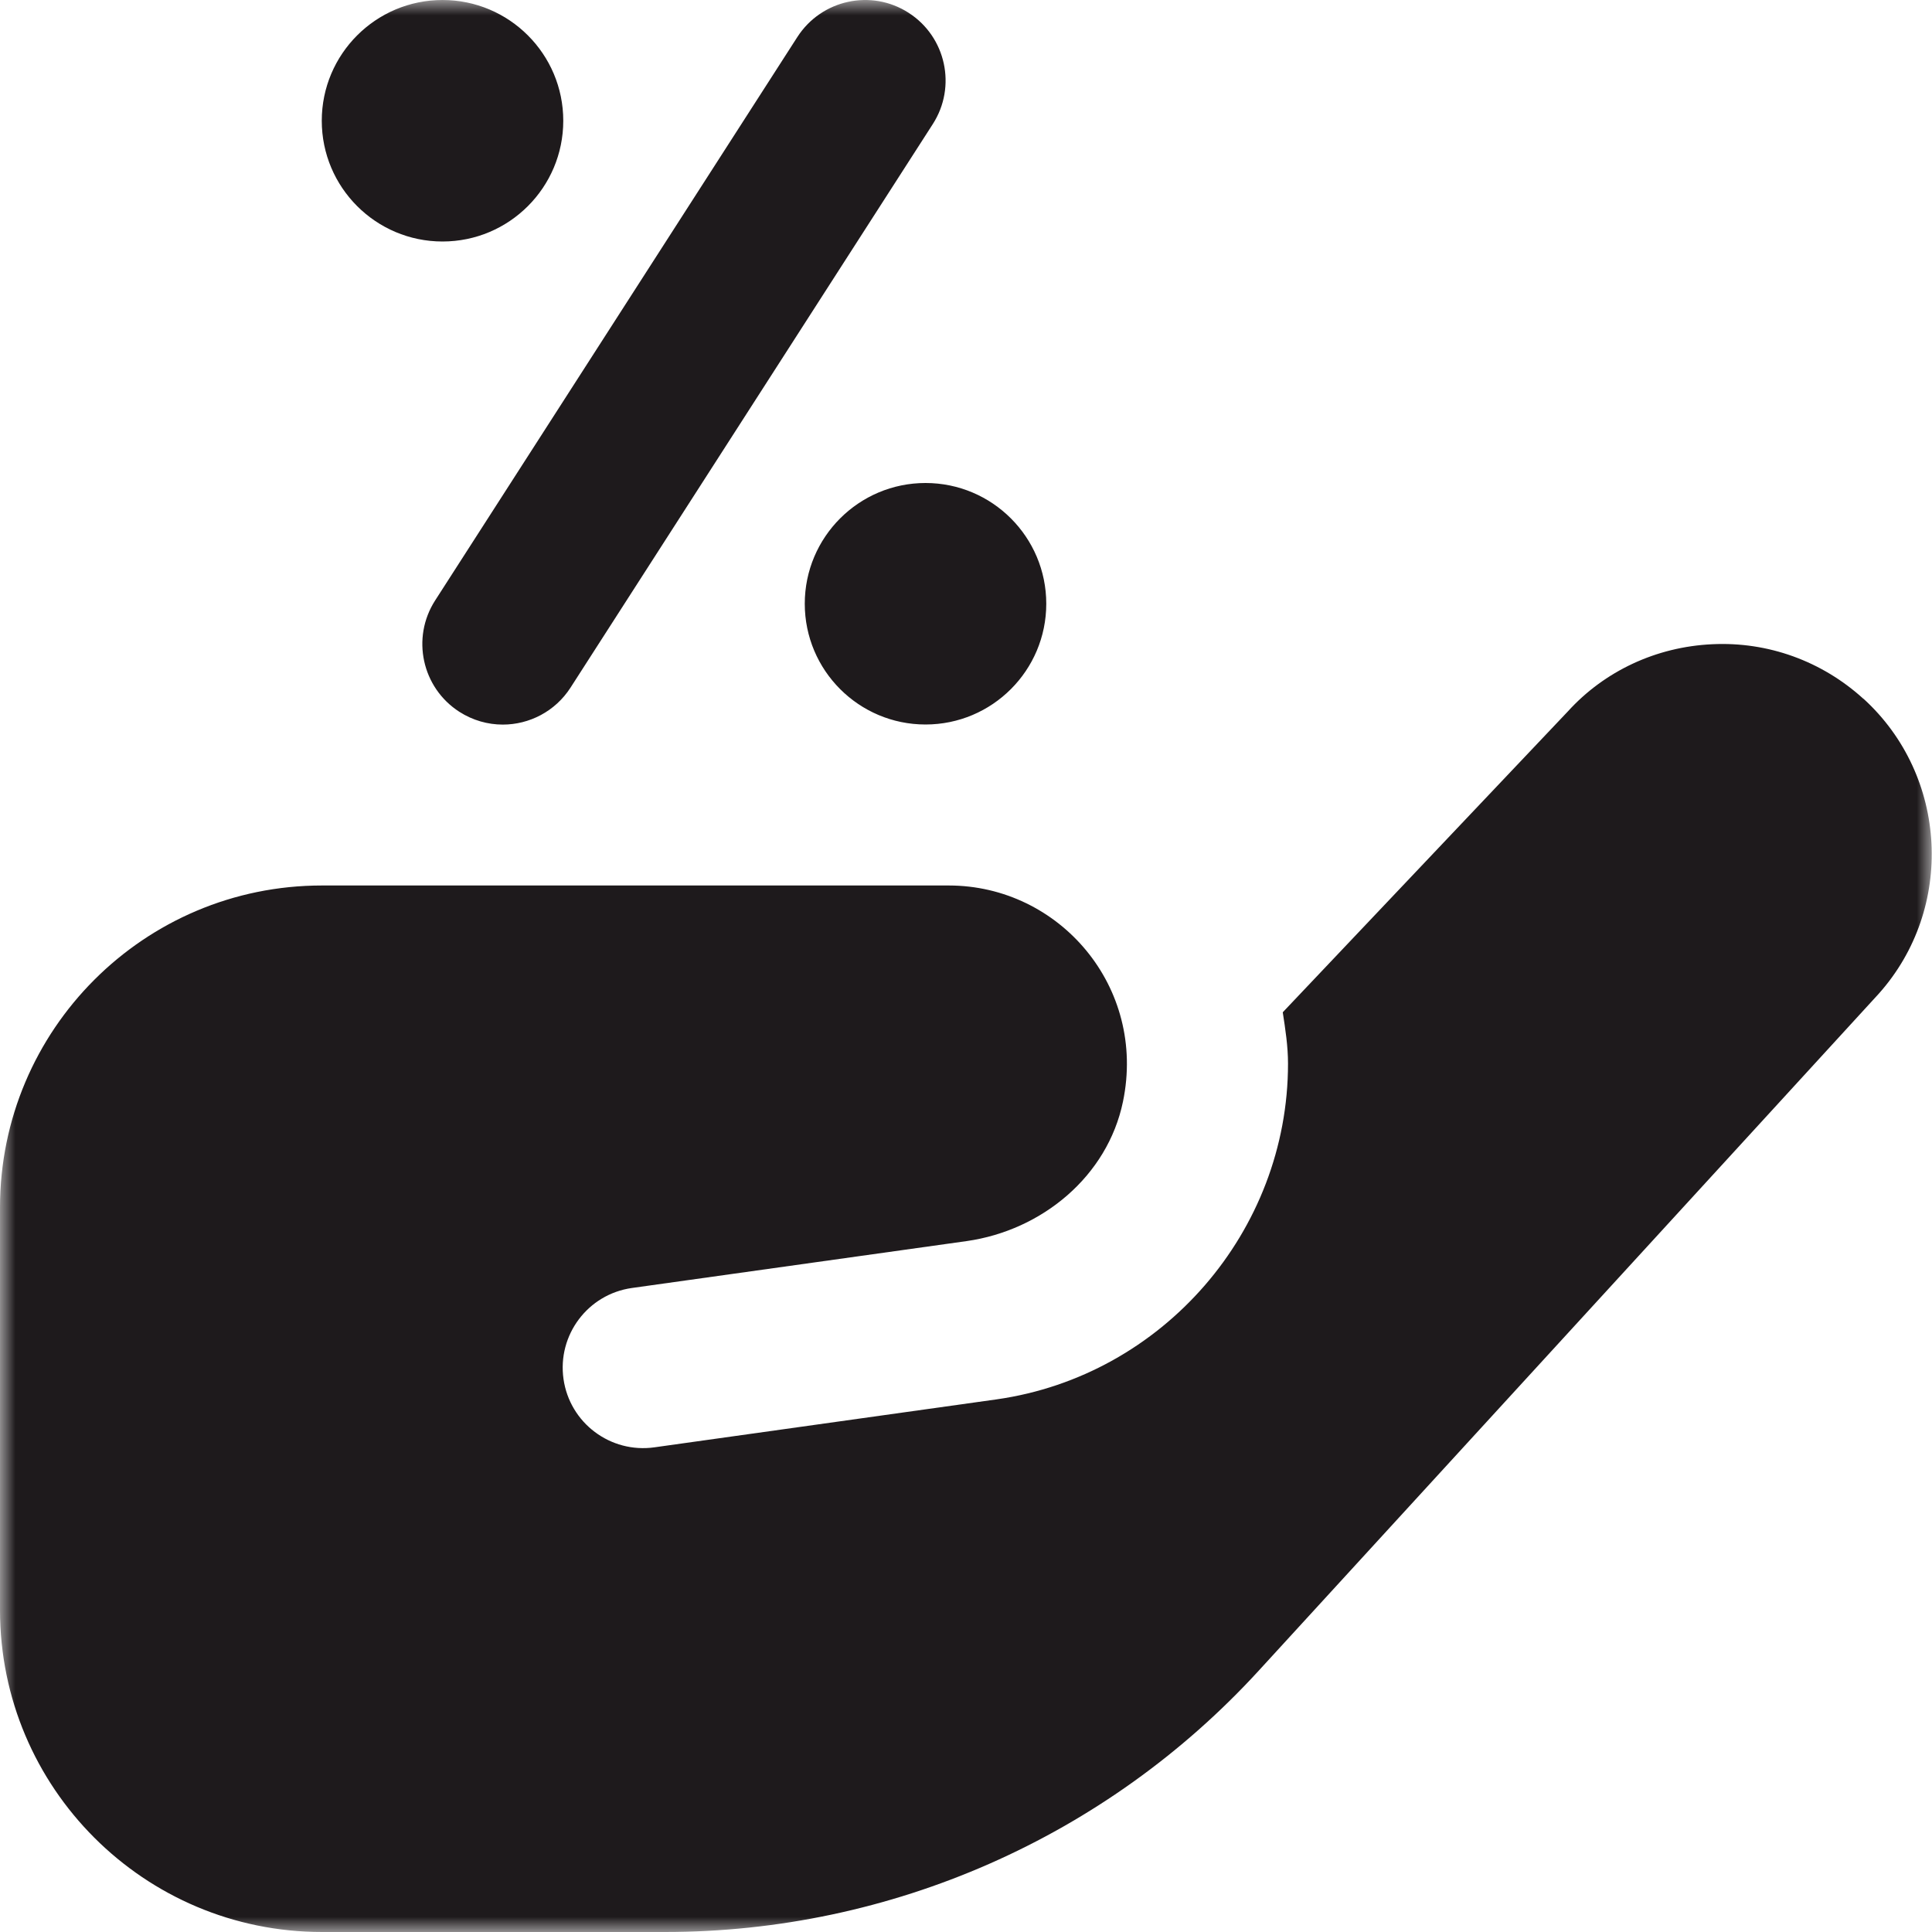 <svg xmlns="http://www.w3.org/2000/svg" width="64" height="64" viewBox="0 0 64 64" fill="none"><mask id="mask0_214_45" style="mask-type:alpha" maskUnits="userSpaceOnUse" x="0" y="0" width="64" height="64"><rect width="64" height="64" fill="#D9D9D9"></rect></mask><g mask="url(#mask0_214_45)"><path d="M34.659 20C34.659 22.208 32.867 24 30.659 24C28.451 24 26.659 22.208 26.659 20C26.659 17.792 28.451 16 30.659 16C32.867 16 34.659 17.792 34.659 20ZM14.659 8.80729e-05C12.451 8.80729e-05 10.659 1.792 10.659 4C10.659 6.208 12.451 8 14.659 8C16.867 8 18.659 6.208 18.659 4C18.659 1.792 16.867 8.80729e-05 14.659 8.80729e-05ZM18.901 22.776L30.901 4.109C31.696 2.872 31.339 1.221 30.099 0.424C28.864 -0.373 27.211 -0.013 26.413 1.227L14.413 19.893C13.619 21.131 13.976 22.781 15.216 23.579C15.661 23.864 16.16 24.003 16.656 24.003C17.533 24.003 18.392 23.568 18.901 22.776ZM61.728 23.149C60.355 21.899 58.565 21.251 56.72 21.341C54.861 21.427 53.149 22.232 51.936 23.568L42.493 33.533C42.579 34.093 42.667 34.653 42.667 35.235C42.667 40.789 38.52 45.571 33.021 46.355L21.683 47.944C20.224 48.152 18.875 47.139 18.667 45.683C18.459 44.224 19.472 42.875 20.928 42.667L32.027 41.112C34.523 40.755 36.688 38.963 37.2 36.493C37.989 32.693 35.093 29.333 31.429 29.333H10.664C4.776 29.333 0 34.109 0 40V53.333C0 59.224 4.776 64 10.667 64H22.032C29.512 64 36.645 60.859 41.696 55.344L62.235 32.92C64.763 30.088 64.533 25.701 61.731 23.147L61.728 23.149Z" fill="#1E1A1C"></path></g></svg>